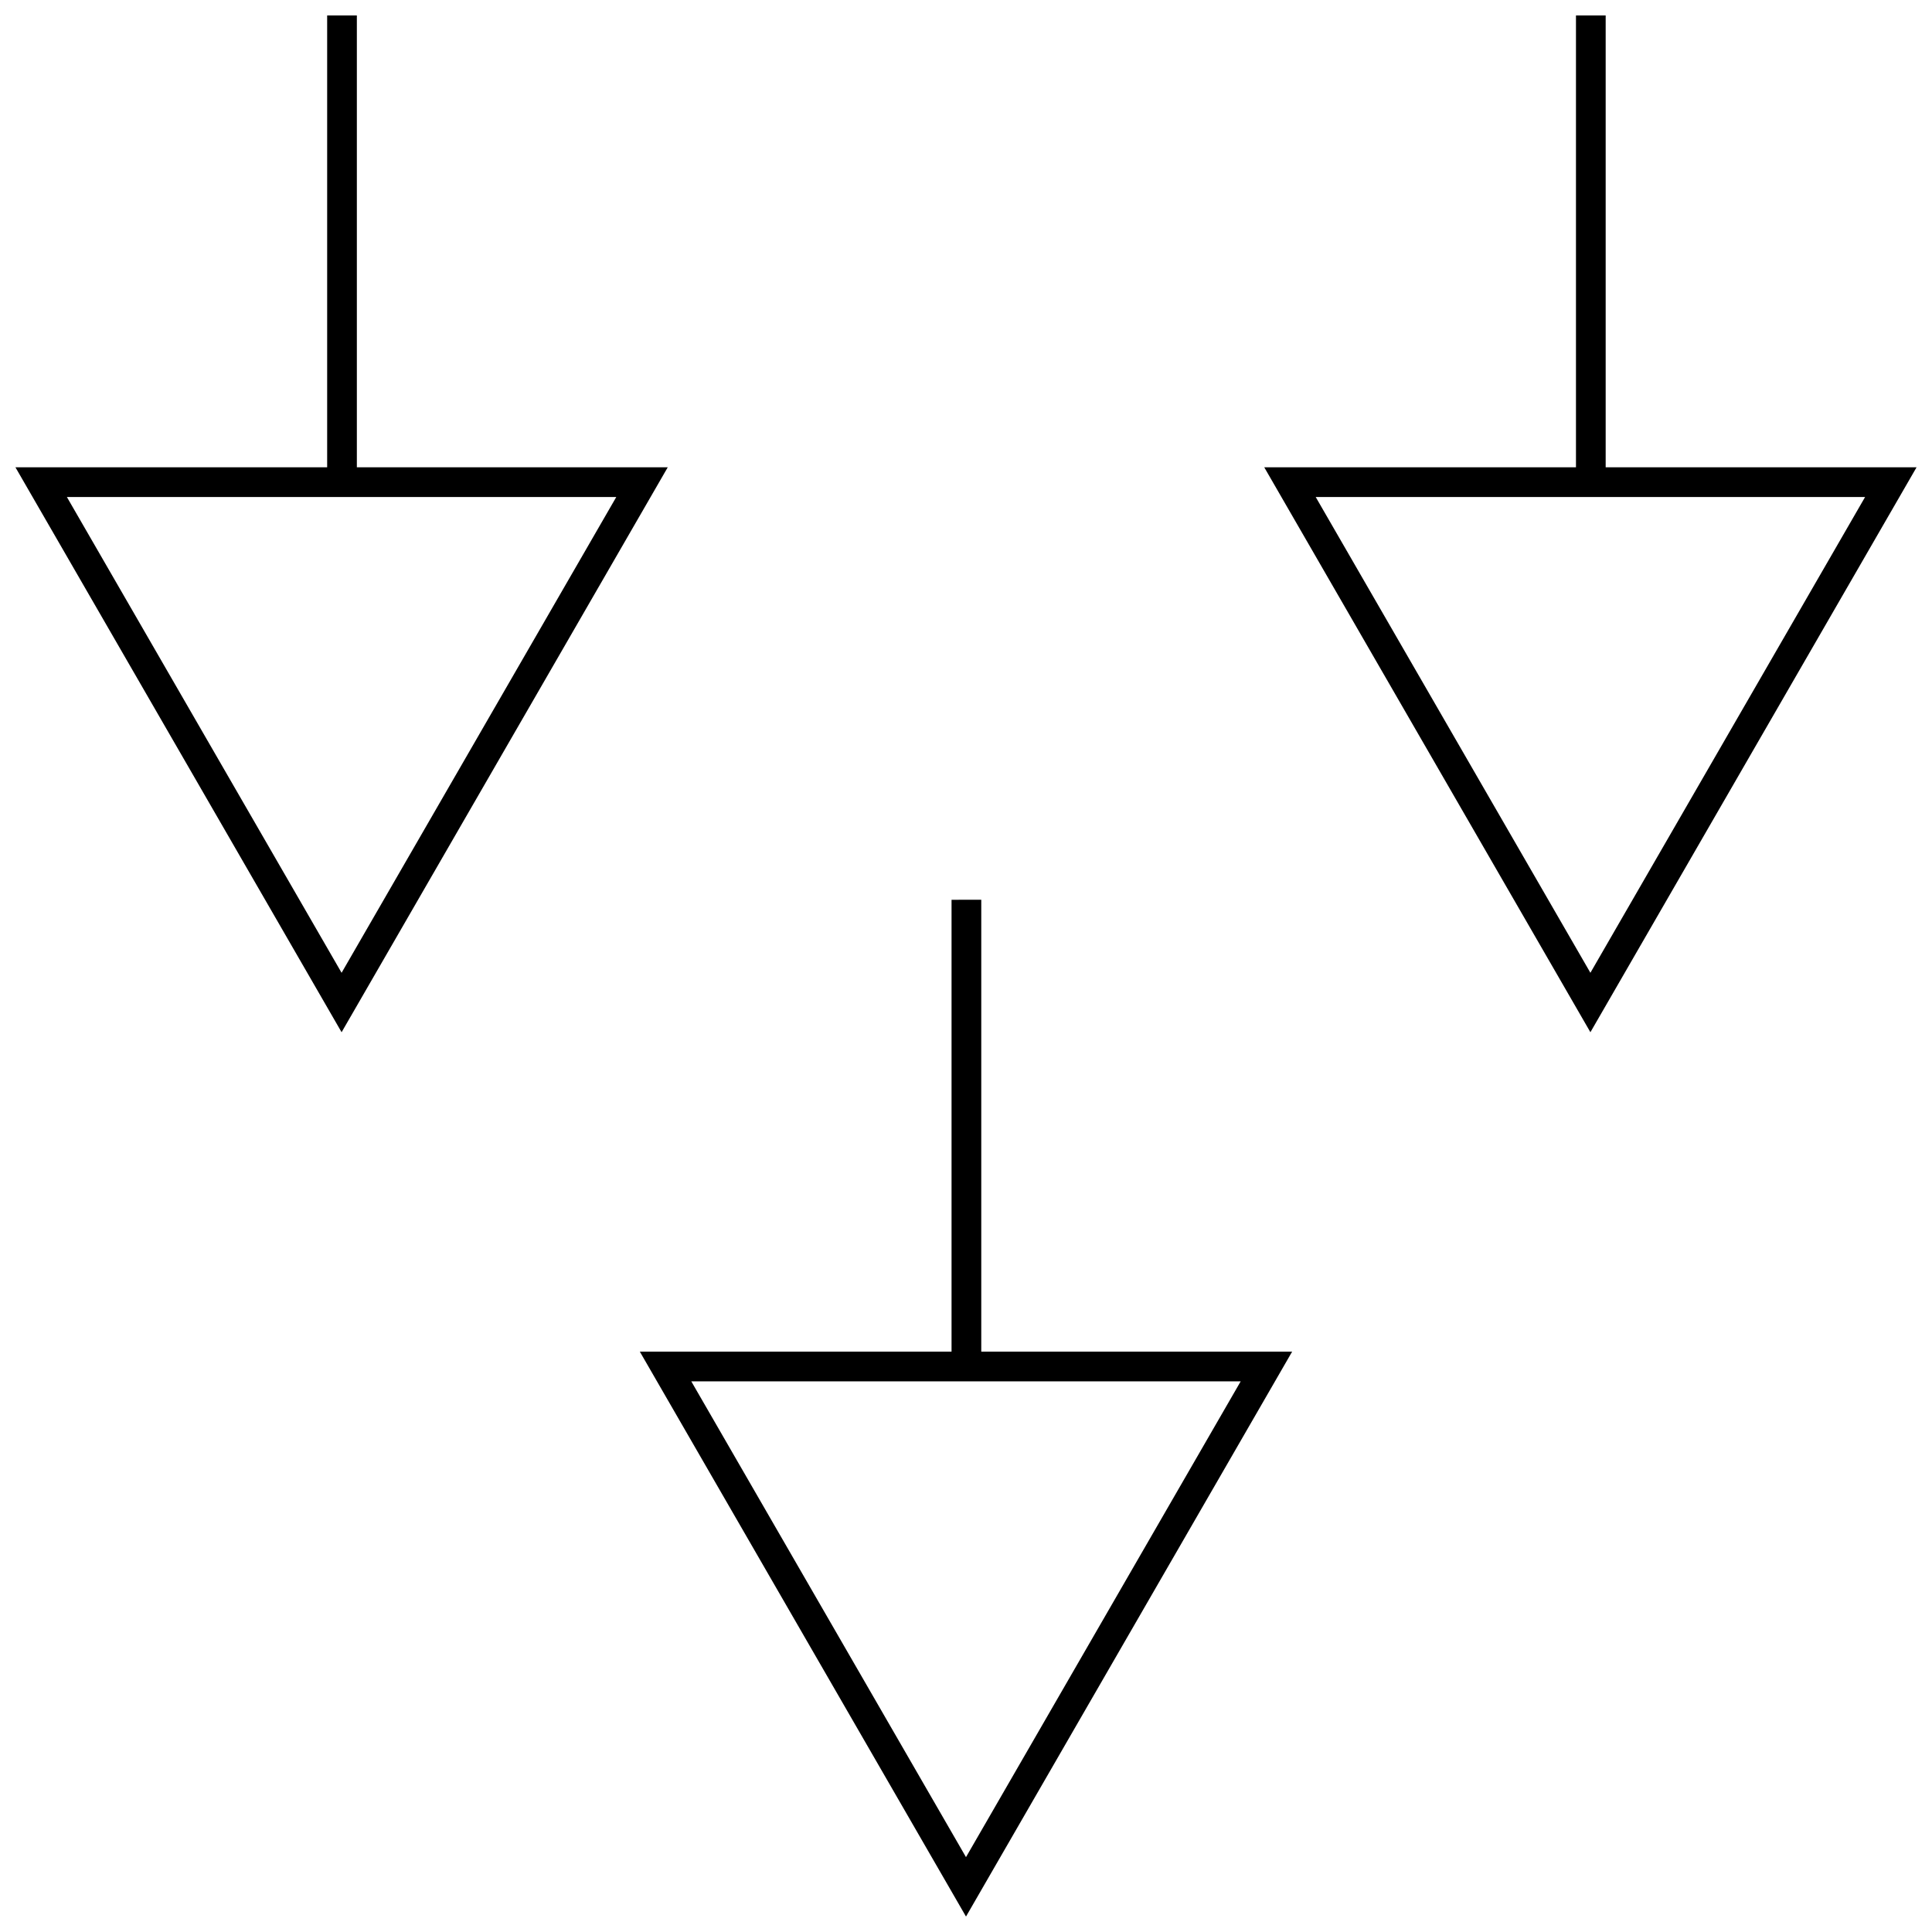 <?xml version="1.0" encoding="UTF-8"?>
<!-- Uploaded to: ICON Repo, www.svgrepo.com, Generator: ICON Repo Mixer Tools -->
<svg width="800px" height="800px" version="1.1" viewBox="144 144 512 512" xmlns="http://www.w3.org/2000/svg">
 <defs>
  <clipPath id="c">
   <path d="m313 382h174v269.9h-174z"/>
  </clipPath>
  <clipPath id="b">
   <path d="m479 148.09h172.9v269.91h-172.9z"/>
  </clipPath>
  <clipPath id="a">
   <path d="m148.09 148.09h172.91v269.91h-172.91z"/>
  </clipPath>
 </defs>
 <g>
  <g clip-path="url(#c)">
   <path d="m396.17 382.45v119.75l-82.609-0.004 86.438 149.71 86.434-149.71h-82.387v-119.75zm3.828 253.71-72.801-126.09h145.6z"/>
  </g>
  <g clip-path="url(#b)">
   <path d="m569.52 148.09h-7.871v119.75h-82.609l86.434 149.71 86.434-149.71h-82.387zm-4.047 253.71-72.801-126.09h145.6z"/>
  </g>
  <g clip-path="url(#a)">
   <path d="m230.7 148.09v119.75h-82.609l86.434 149.71 86.434-149.71h-82.387v-119.75zm3.824 253.71-72.801-126.09h145.6z"/>
  </g>
 </g>
</svg>